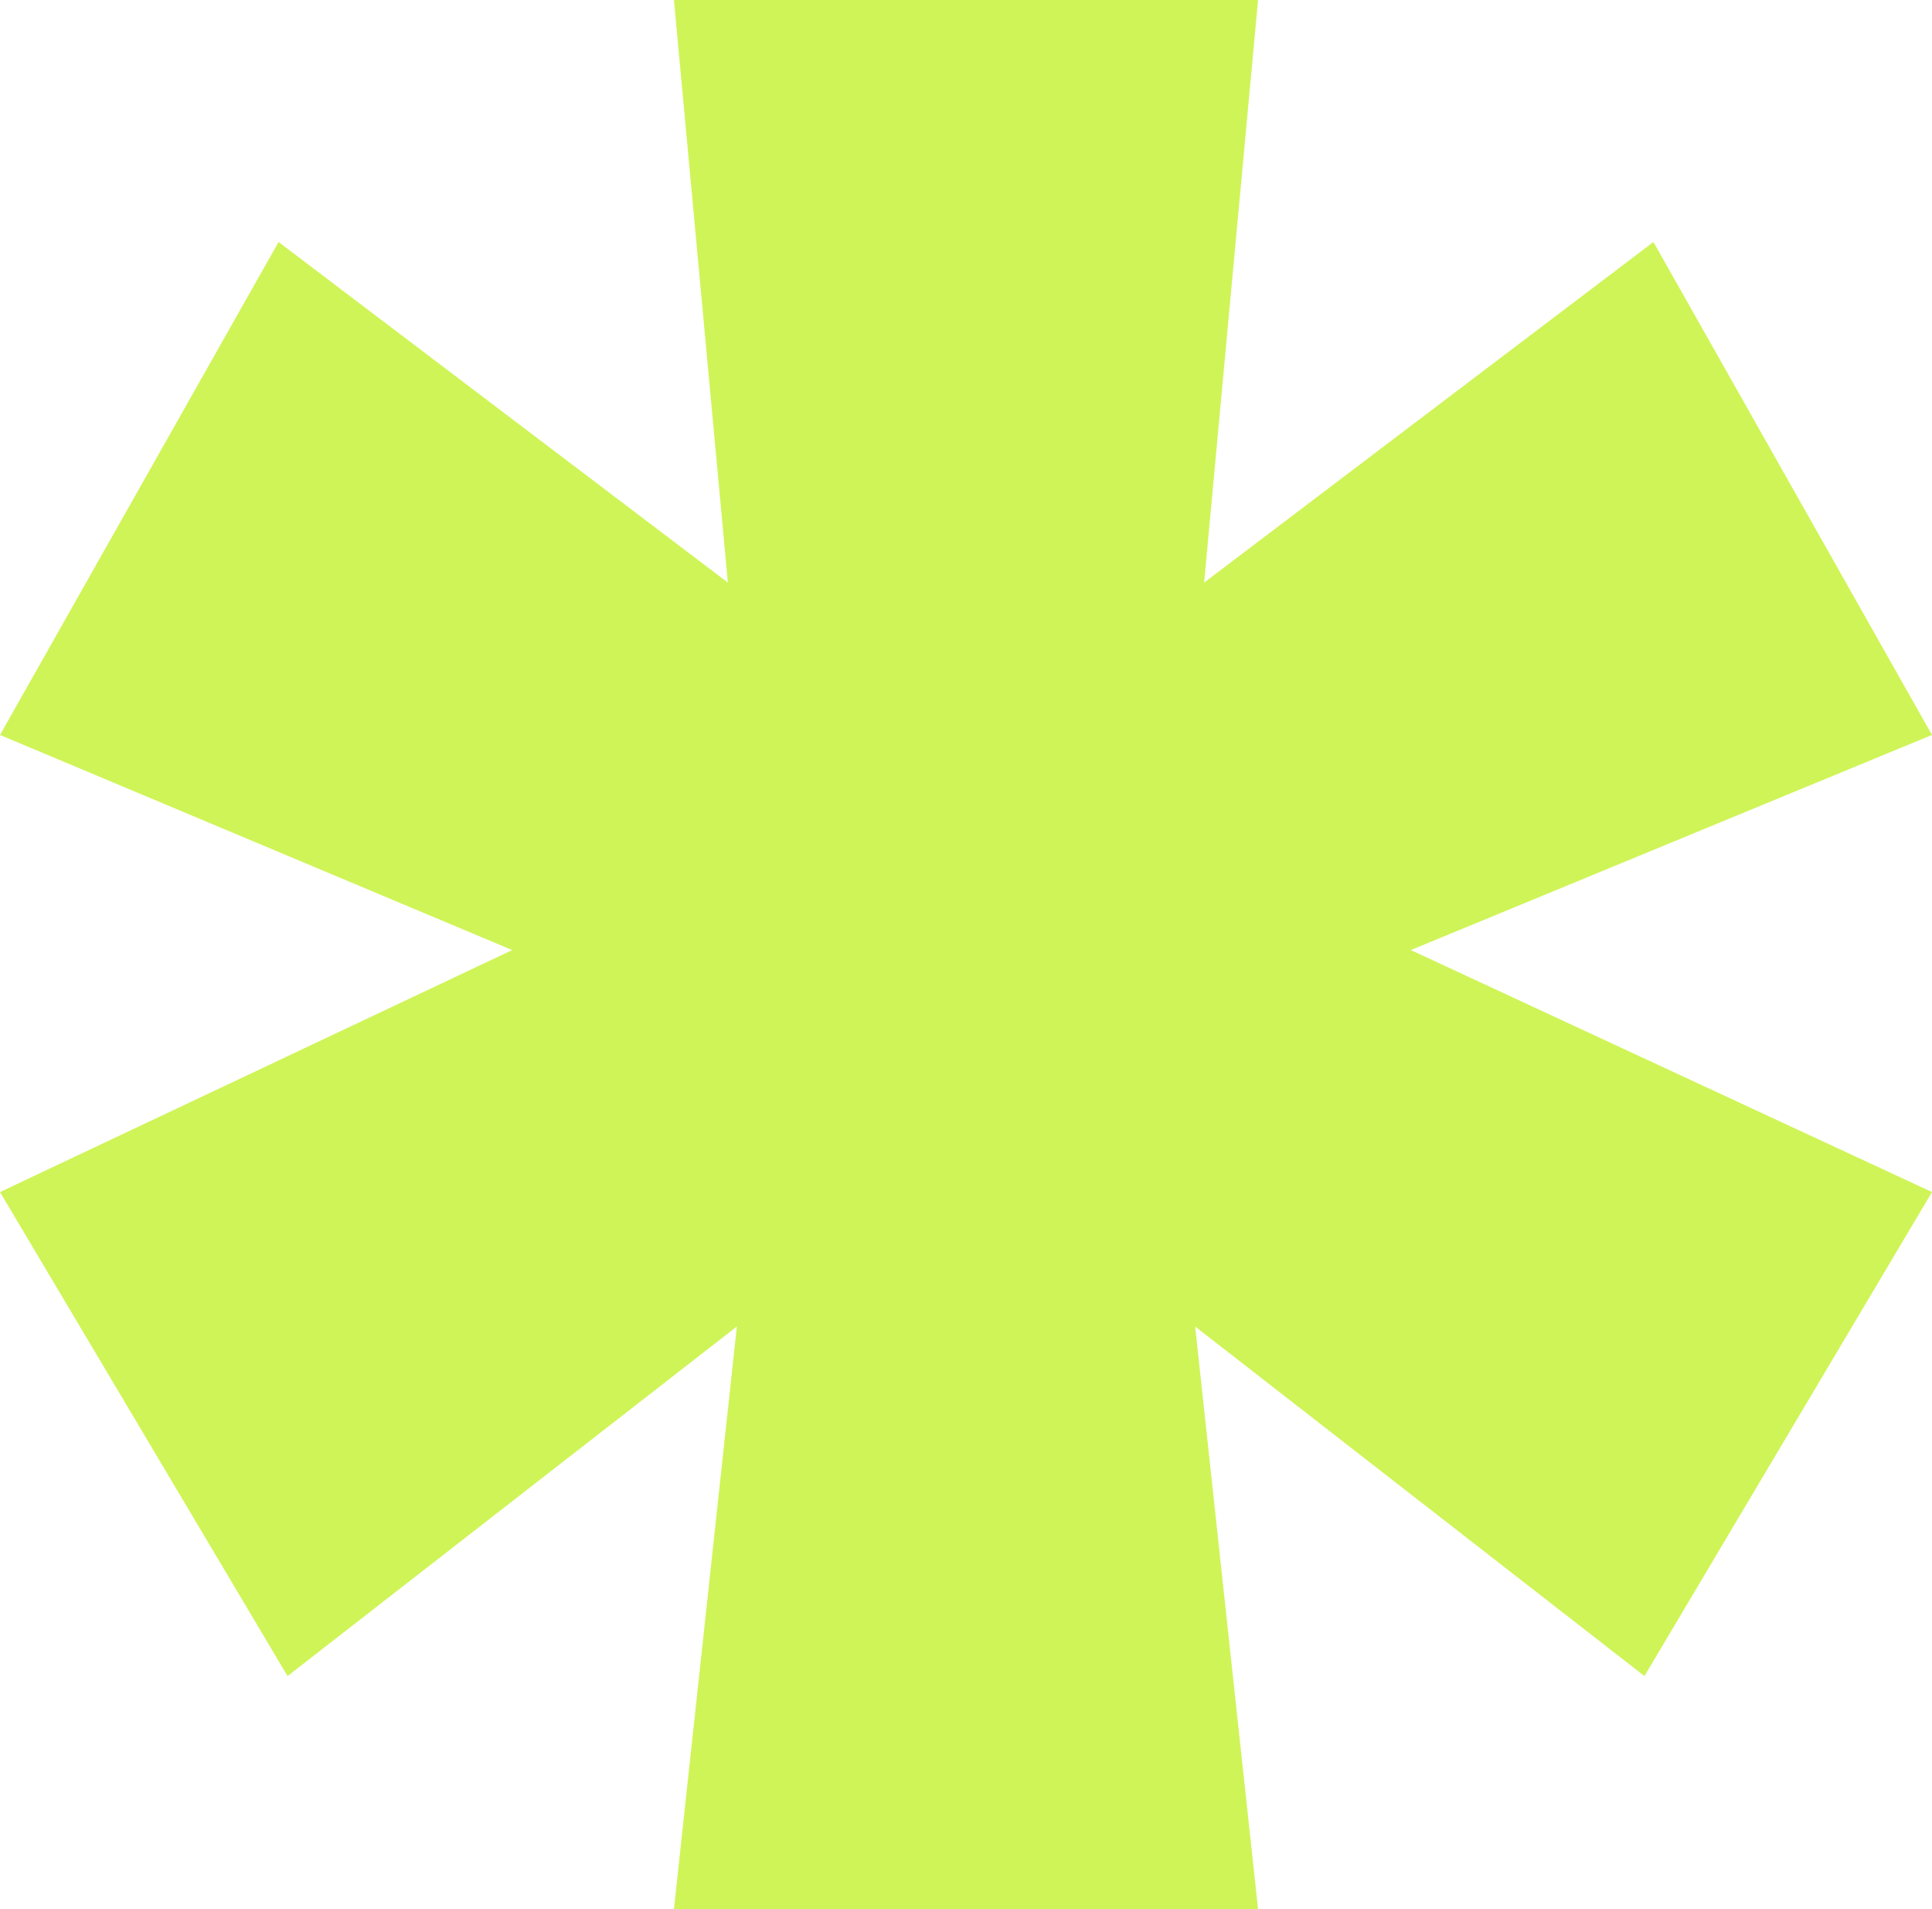 <?xml version="1.0" encoding="UTF-8"?> <svg xmlns="http://www.w3.org/2000/svg" width="251" height="248" viewBox="0 0 251 248" fill="none"><path d="M156.437 75.681L214.809 31.437L251 95.474L183.288 123.418L251 154.854L213.642 217.728L155.27 172.319L163.442 248H87.558L95.73 172.319L37.358 217.728L0 154.854L66.544 123.418L0 95.474L36.191 31.437L94.563 75.681L87.558 0H163.442L156.437 75.681Z" fill="#CFF457"></path></svg> 